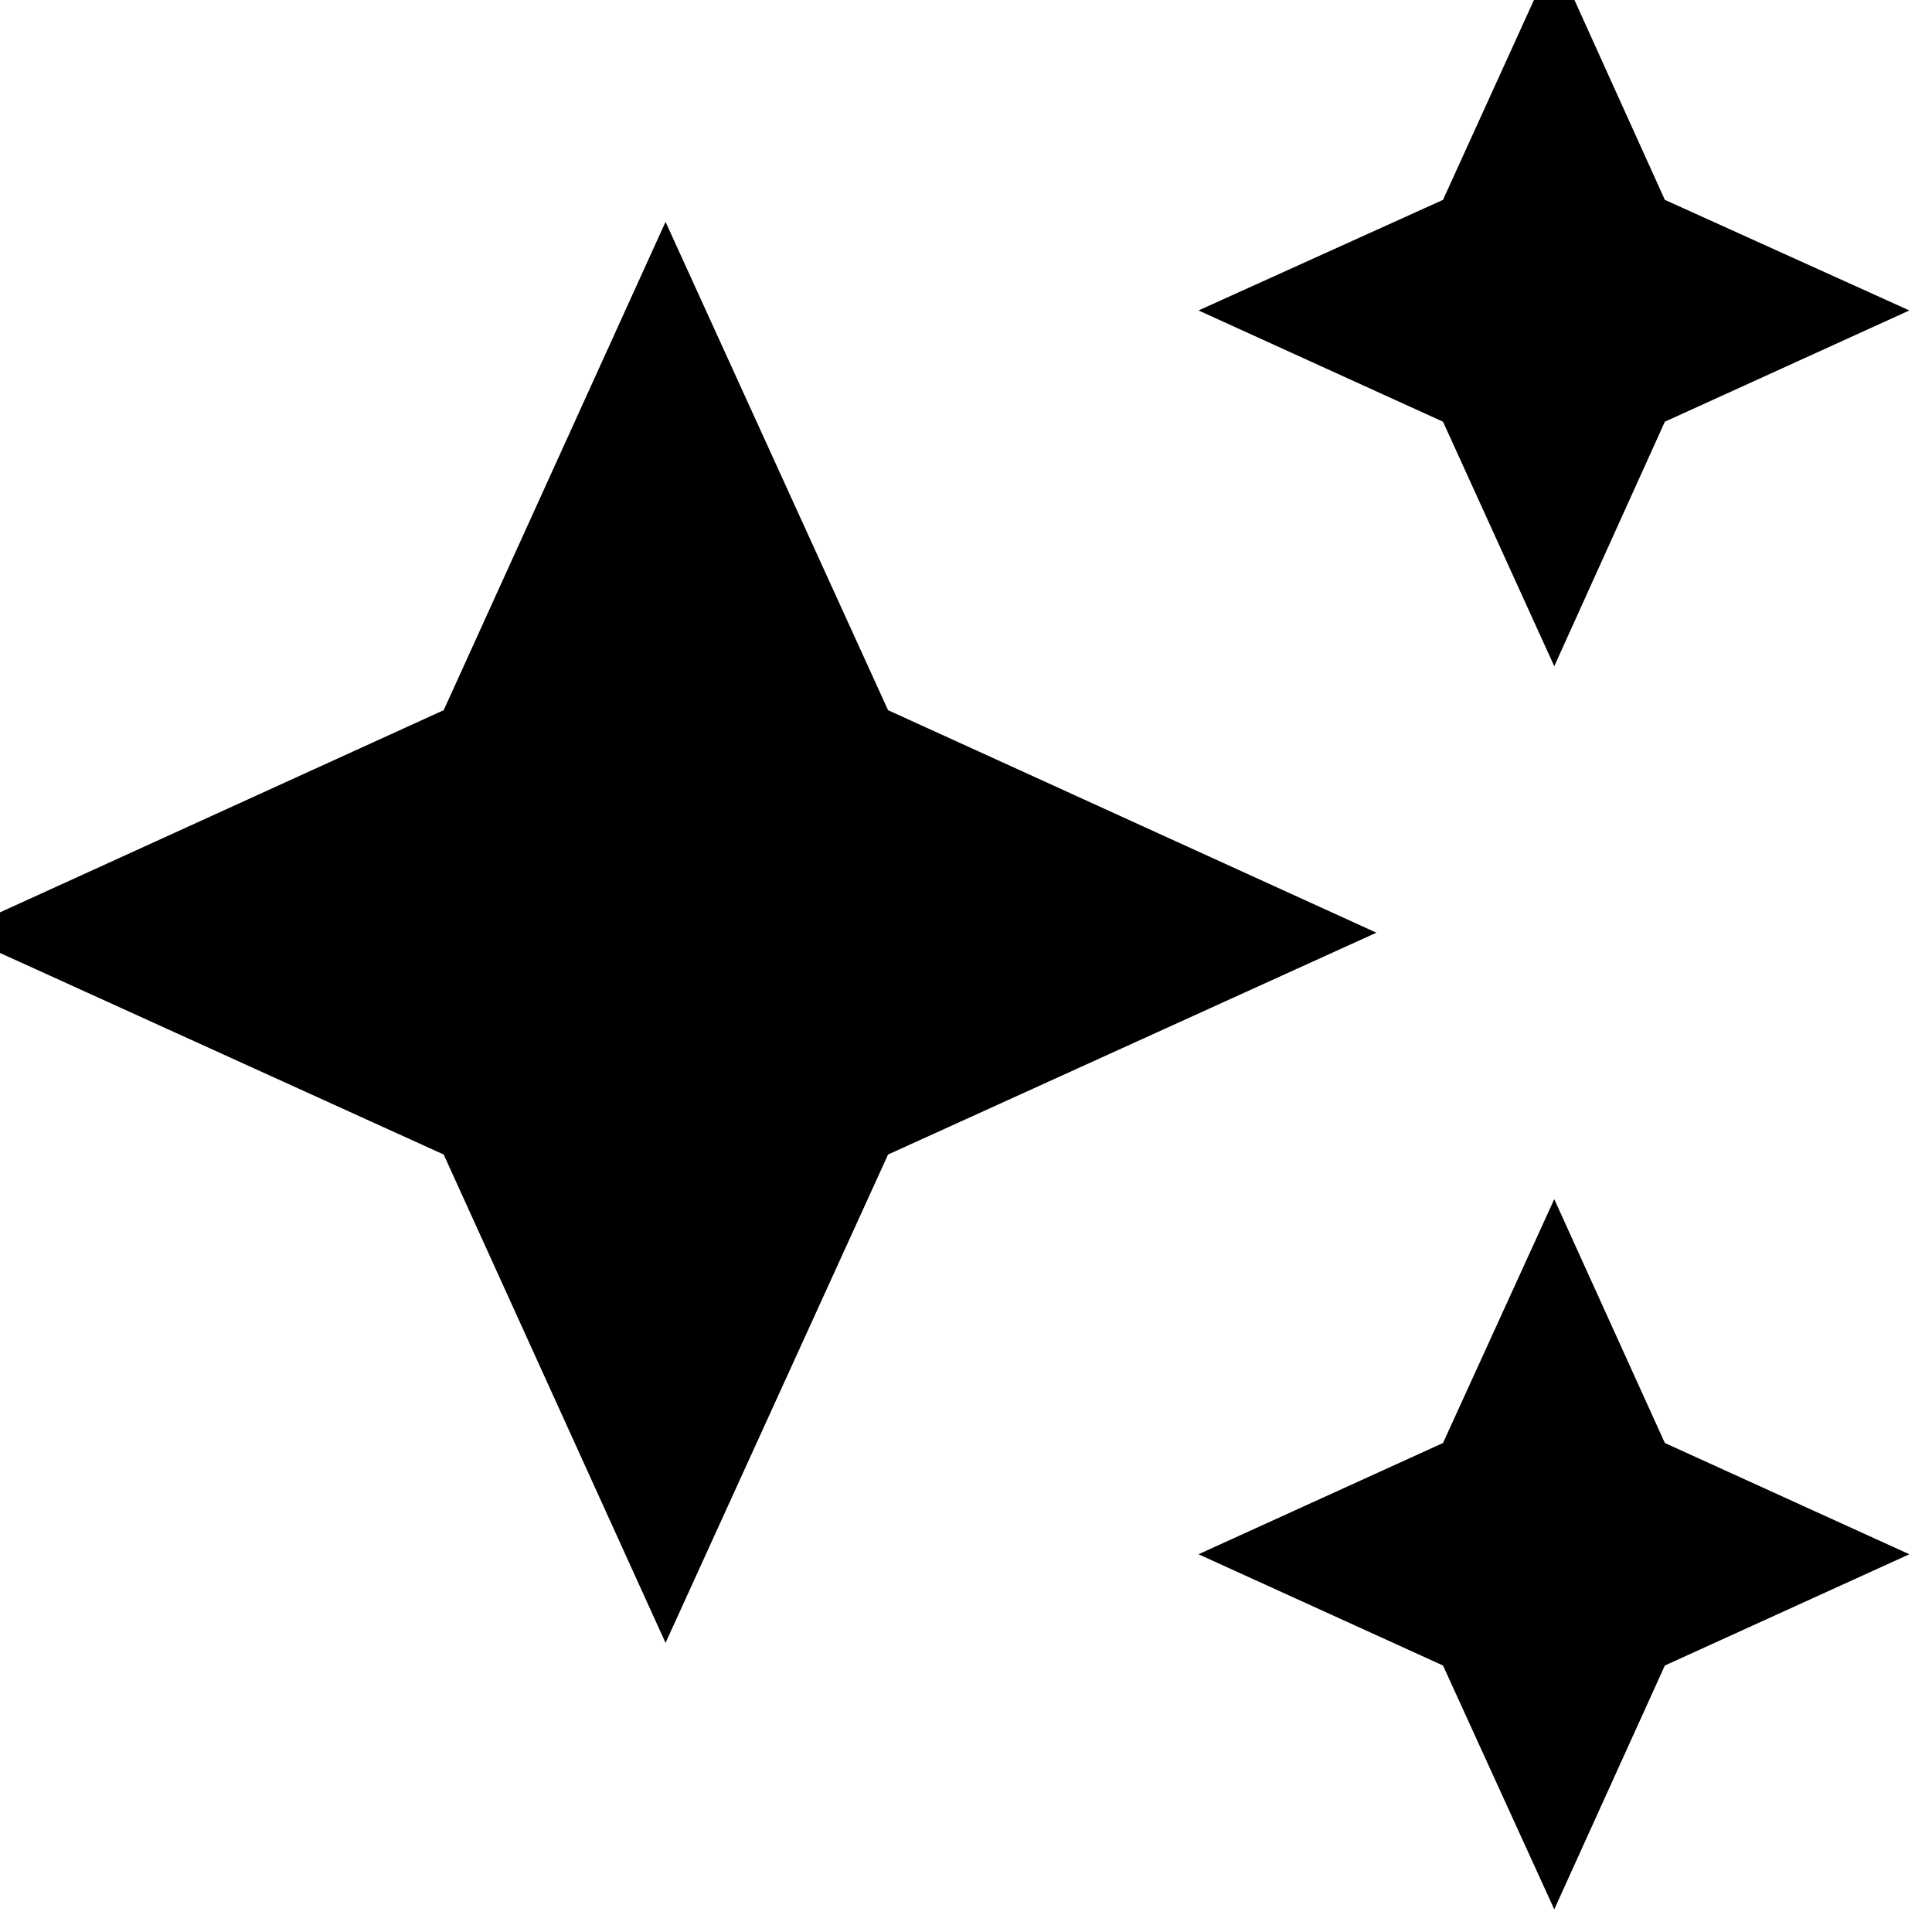 <svg width="29" height="29" viewBox="0 0 29 29" fill="none" xmlns="http://www.w3.org/2000/svg" xmlns:xlink="http://www.w3.org/1999/xlink">
	<desc>
			Created with Pixso.
	</desc>
	<defs/>
	<path d="M23.33 10L24.99 6.33L28.66 4.66L24.99 3L23.33 -0.67L21.66 3L17.99 4.66L21.66 6.33L23.33 10ZM13.33 10.66L9.99 3.33L6.66 10.66L-0.67 14L6.66 17.33L9.99 24.66L13.33 17.33L20.66 14L13.33 10.66ZM23.33 18L21.66 21.66L17.99 23.33L21.66 25L23.33 28.66L24.99 25L28.66 23.33L24.99 21.66L23.33 18Z" fill="#000000" fill-opacity="1" fill-rule="nonzero"/>
</svg>
